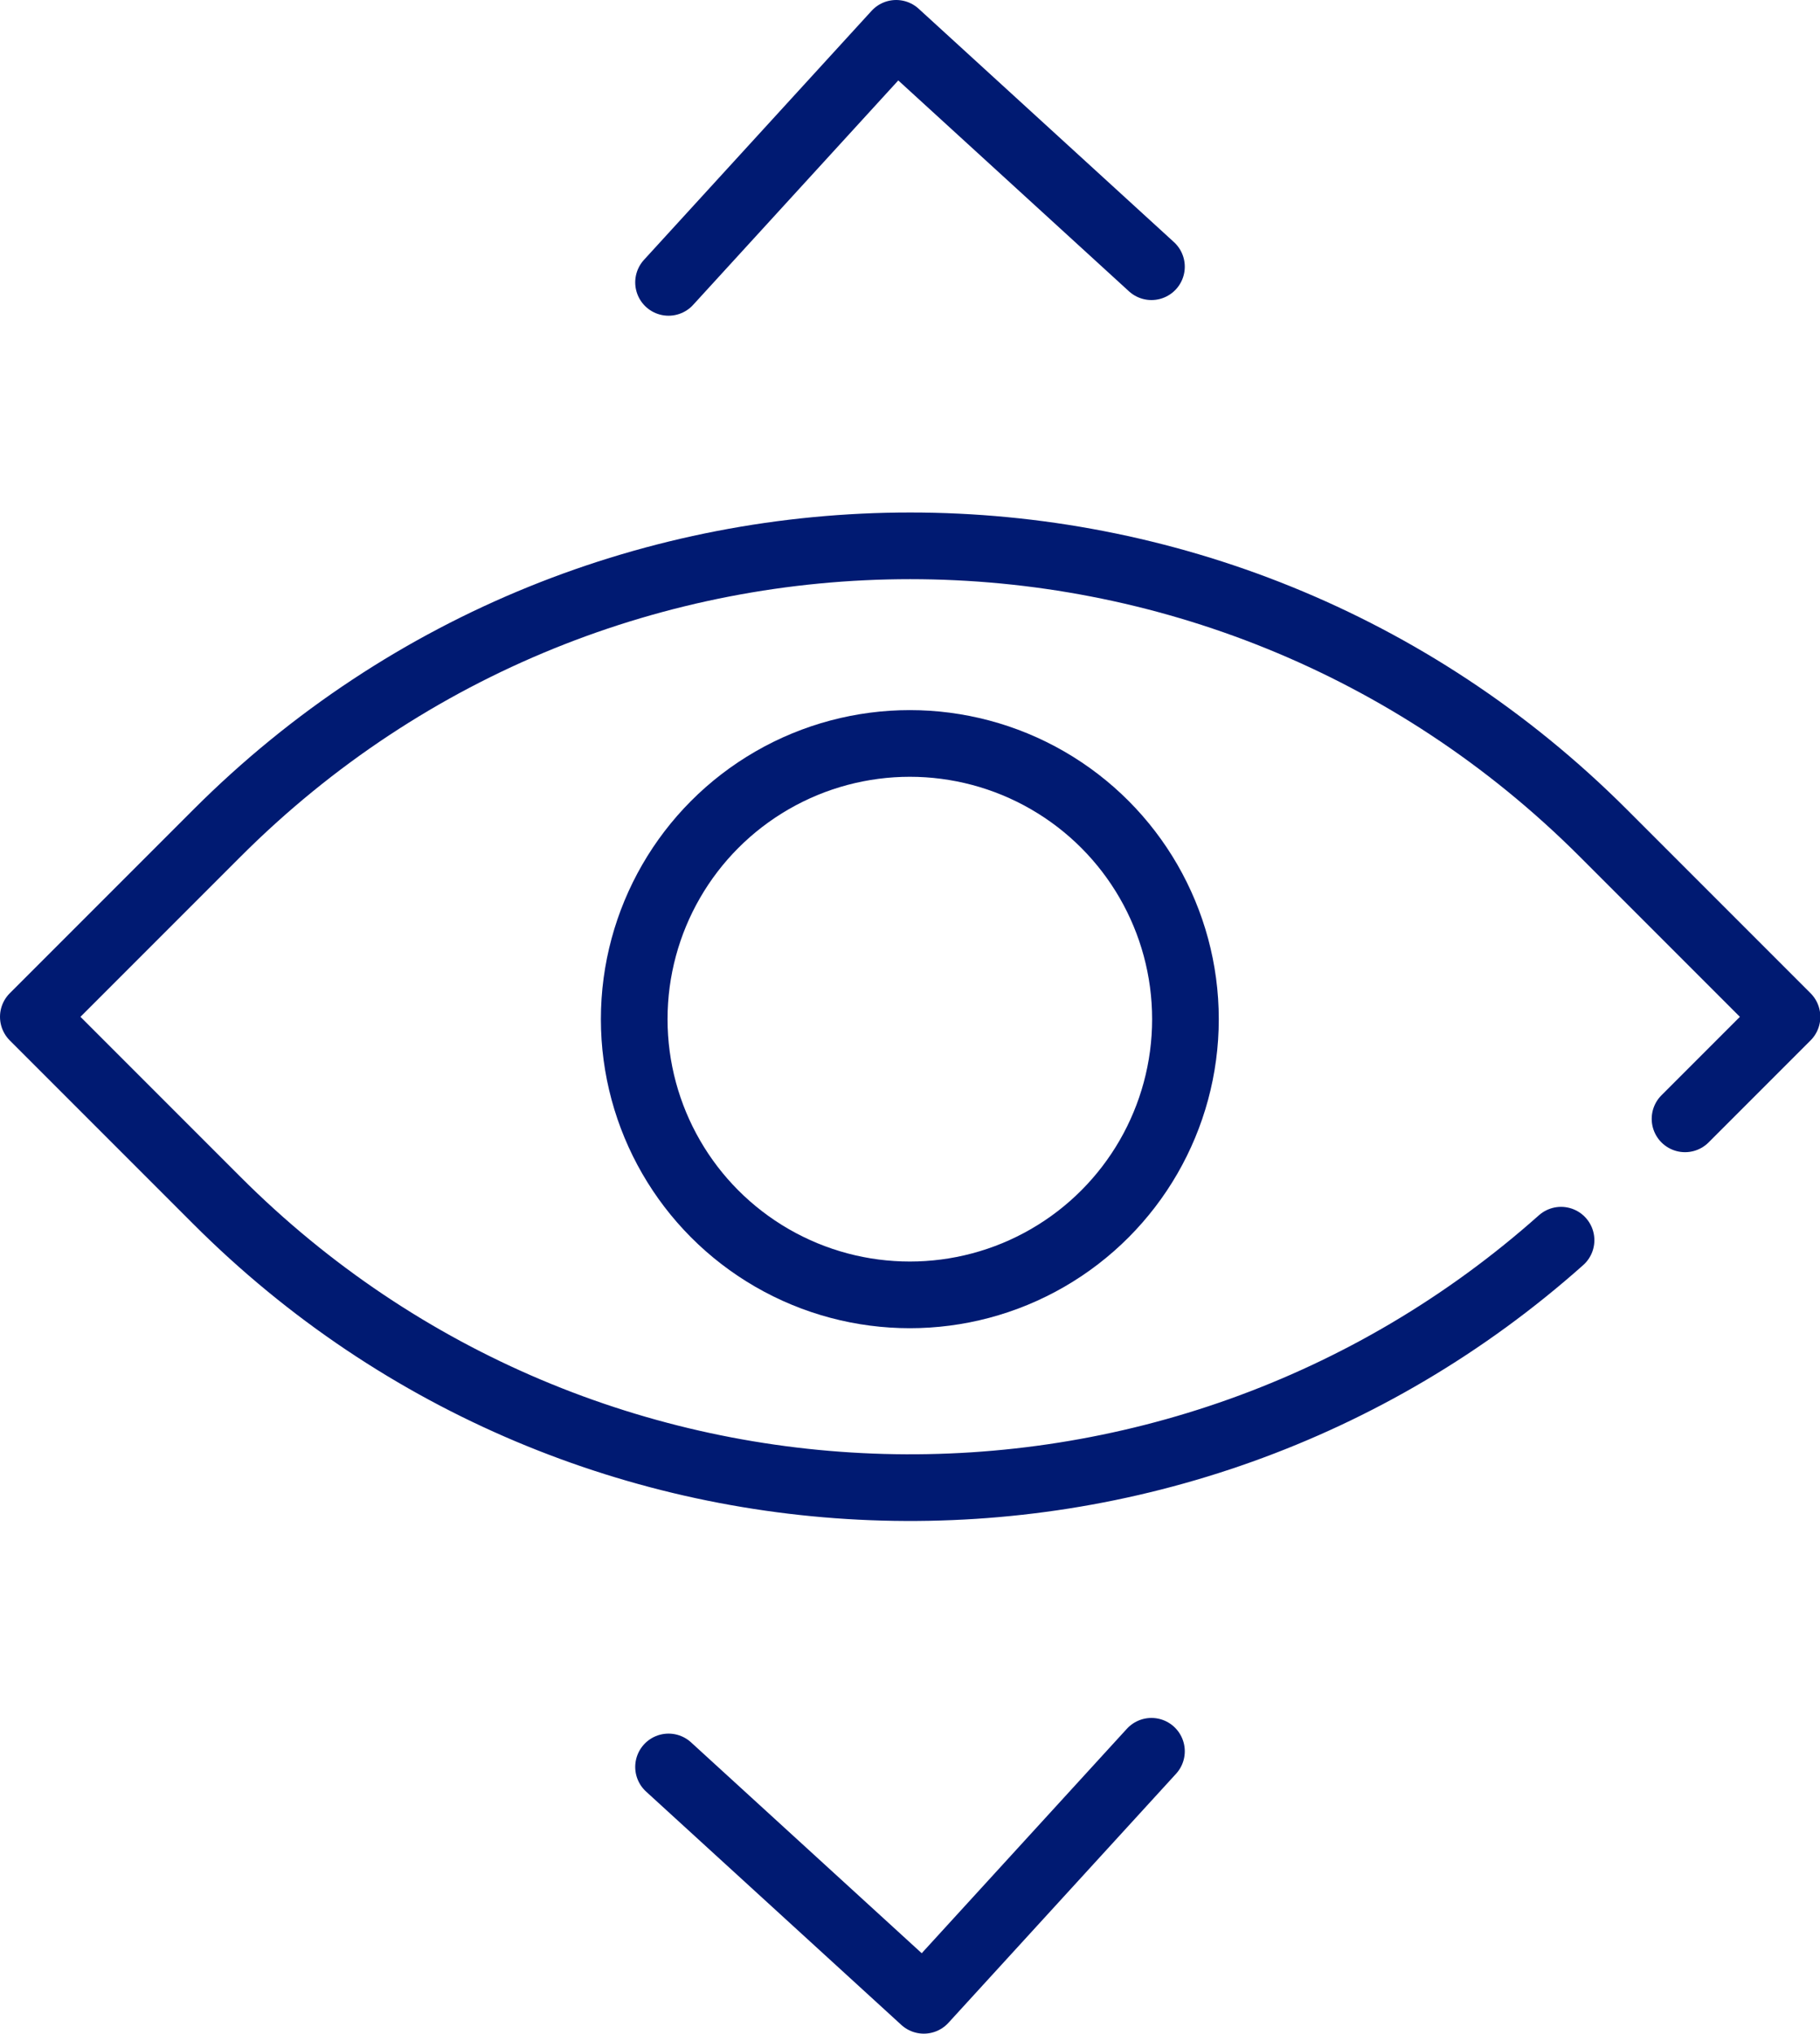 <?xml version="1.0" encoding="UTF-8"?> <svg xmlns="http://www.w3.org/2000/svg" id="Layer_2" data-name="Layer 2" viewBox="0 0 54.61 61"><defs><style> .cls-1 { stroke-linejoin: round; } .cls-1, .cls-2 { fill: none; stroke: #001a72; stroke-linecap: round; stroke-width: 2px; } .cls-2 { stroke-miterlimit: 10; } </style></defs><g id="ICONS"><g><g><path class="cls-1" d="m46.84,37.2c-11.55,10.28-29.26,9.88-40.33-1.19l-5.51-5.51,2.14-2.14,3.37-3.37c11.49-11.49,30.11-11.49,41.6,0l5.51,5.51-3.06,3.06"></path><circle class="cls-2" cx="27.3" cy="30.57" r="8.27"></circle></g><polyline class="cls-1" points="34.55 8 26.89 1 20.06 8.47"></polyline><polyline class="cls-1" points="20.06 53 27.72 60 34.55 52.53"></polyline></g></g></svg> 